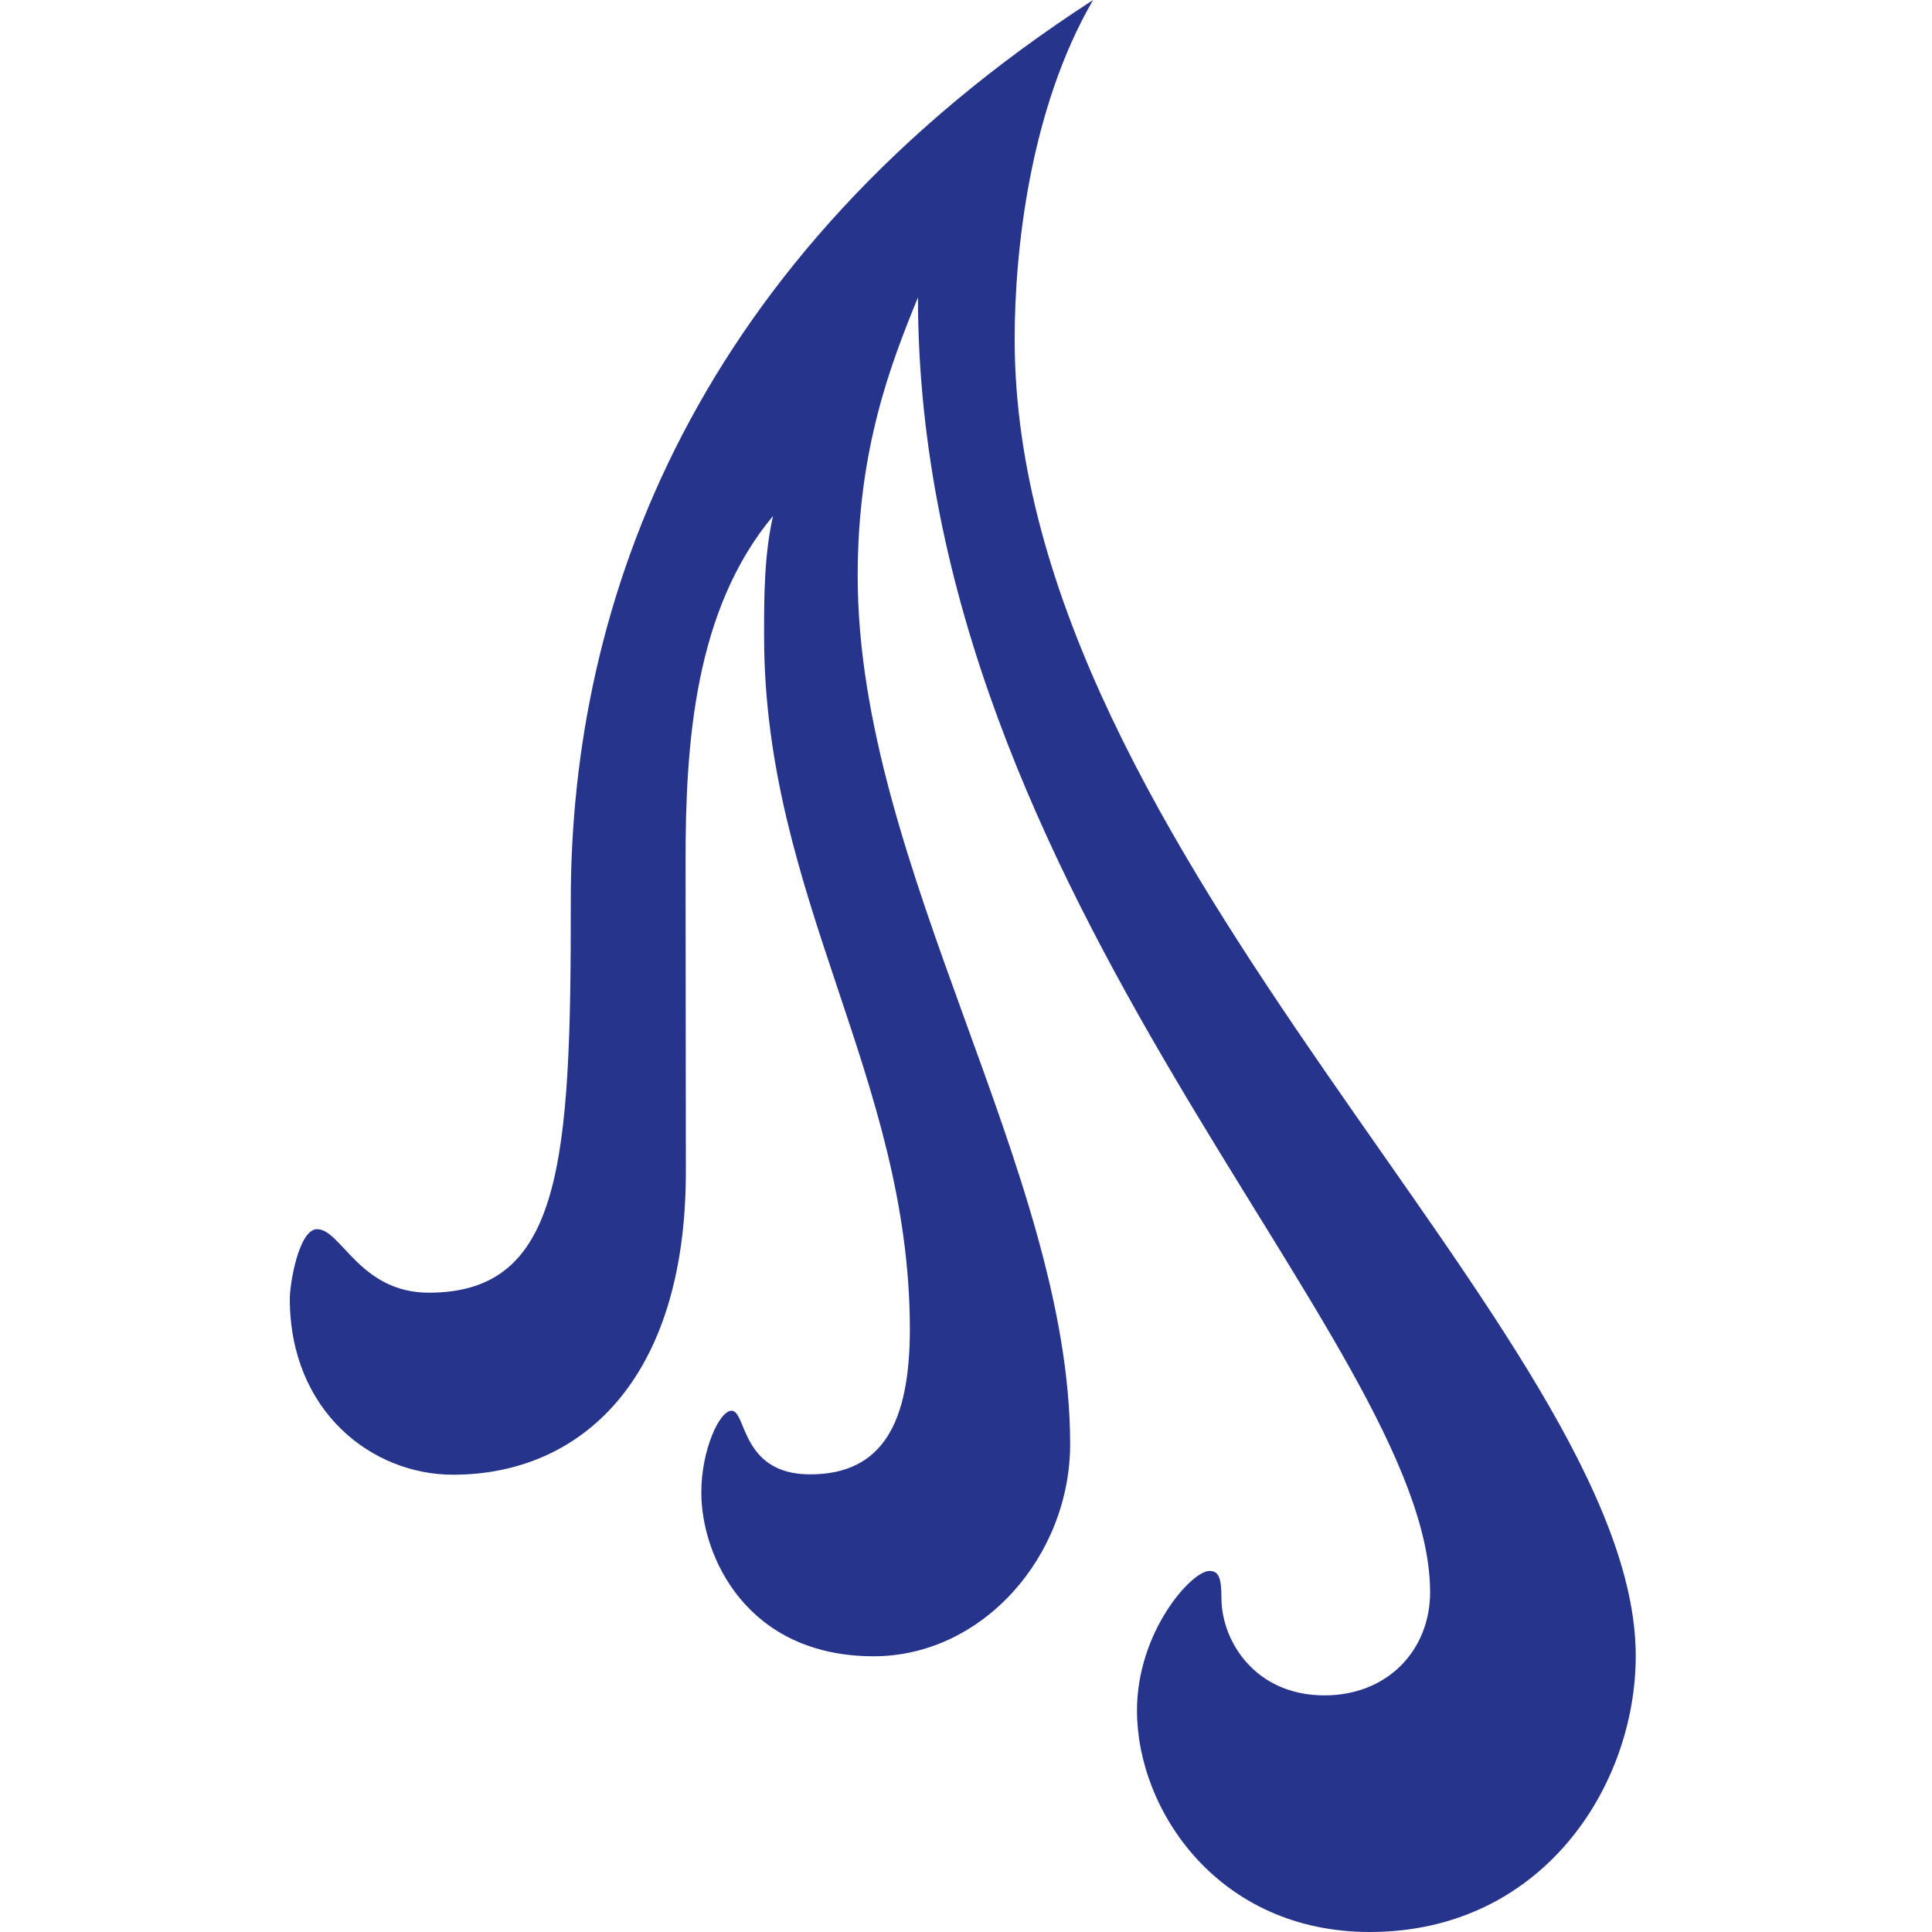 <svg width="32" height="32" viewBox="0 0 32 32" fill="none" xmlns="http://www.w3.org/2000/svg">
<g id="Name=Hair">
<path id="Vector" fill-rule="evenodd" clip-rule="evenodd" d="M7.507 24.426C9.613 24.424 11.363 22.862 11.36 19.4L11.355 14.274C11.354 12.316 11.502 10.106 12.804 8.546C12.655 9.199 12.655 9.902 12.656 10.554C12.66 14.876 15.066 17.84 15.07 22.008C15.071 23.563 14.62 24.419 13.42 24.42C12.267 24.422 12.367 23.365 12.116 23.366C11.916 23.366 11.615 24.019 11.616 24.724C11.617 25.779 12.37 27.434 14.473 27.433C16.277 27.431 17.727 25.773 17.725 23.913C17.721 19.395 14.21 14.372 14.206 9.55C14.204 7.437 14.754 6.031 15.204 4.926C15.213 14.924 23.684 22.201 23.687 26.37C23.688 27.325 22.99 28.08 21.938 28.081C20.785 28.081 20.232 27.177 20.231 26.472C20.231 26.121 20.181 26.02 20.031 26.02C19.734 26.021 18.831 27.027 18.832 28.335C18.834 29.991 20.186 32.002 22.692 32C25.545 31.997 27.095 29.582 27.093 27.422C27.089 22.148 16.814 14.168 16.806 5.628C16.805 4.169 17.053 1.809 18.105 0C11.497 4.274 9.45 9.957 9.454 14.929C9.458 19.251 9.31 21.409 7.106 21.411C5.954 21.412 5.652 20.358 5.251 20.359C4.95 20.36 4.799 21.263 4.8 21.514C4.802 23.372 6.157 24.427 7.507 24.426Z" fill="#26348C"/>
</g>
</svg>
